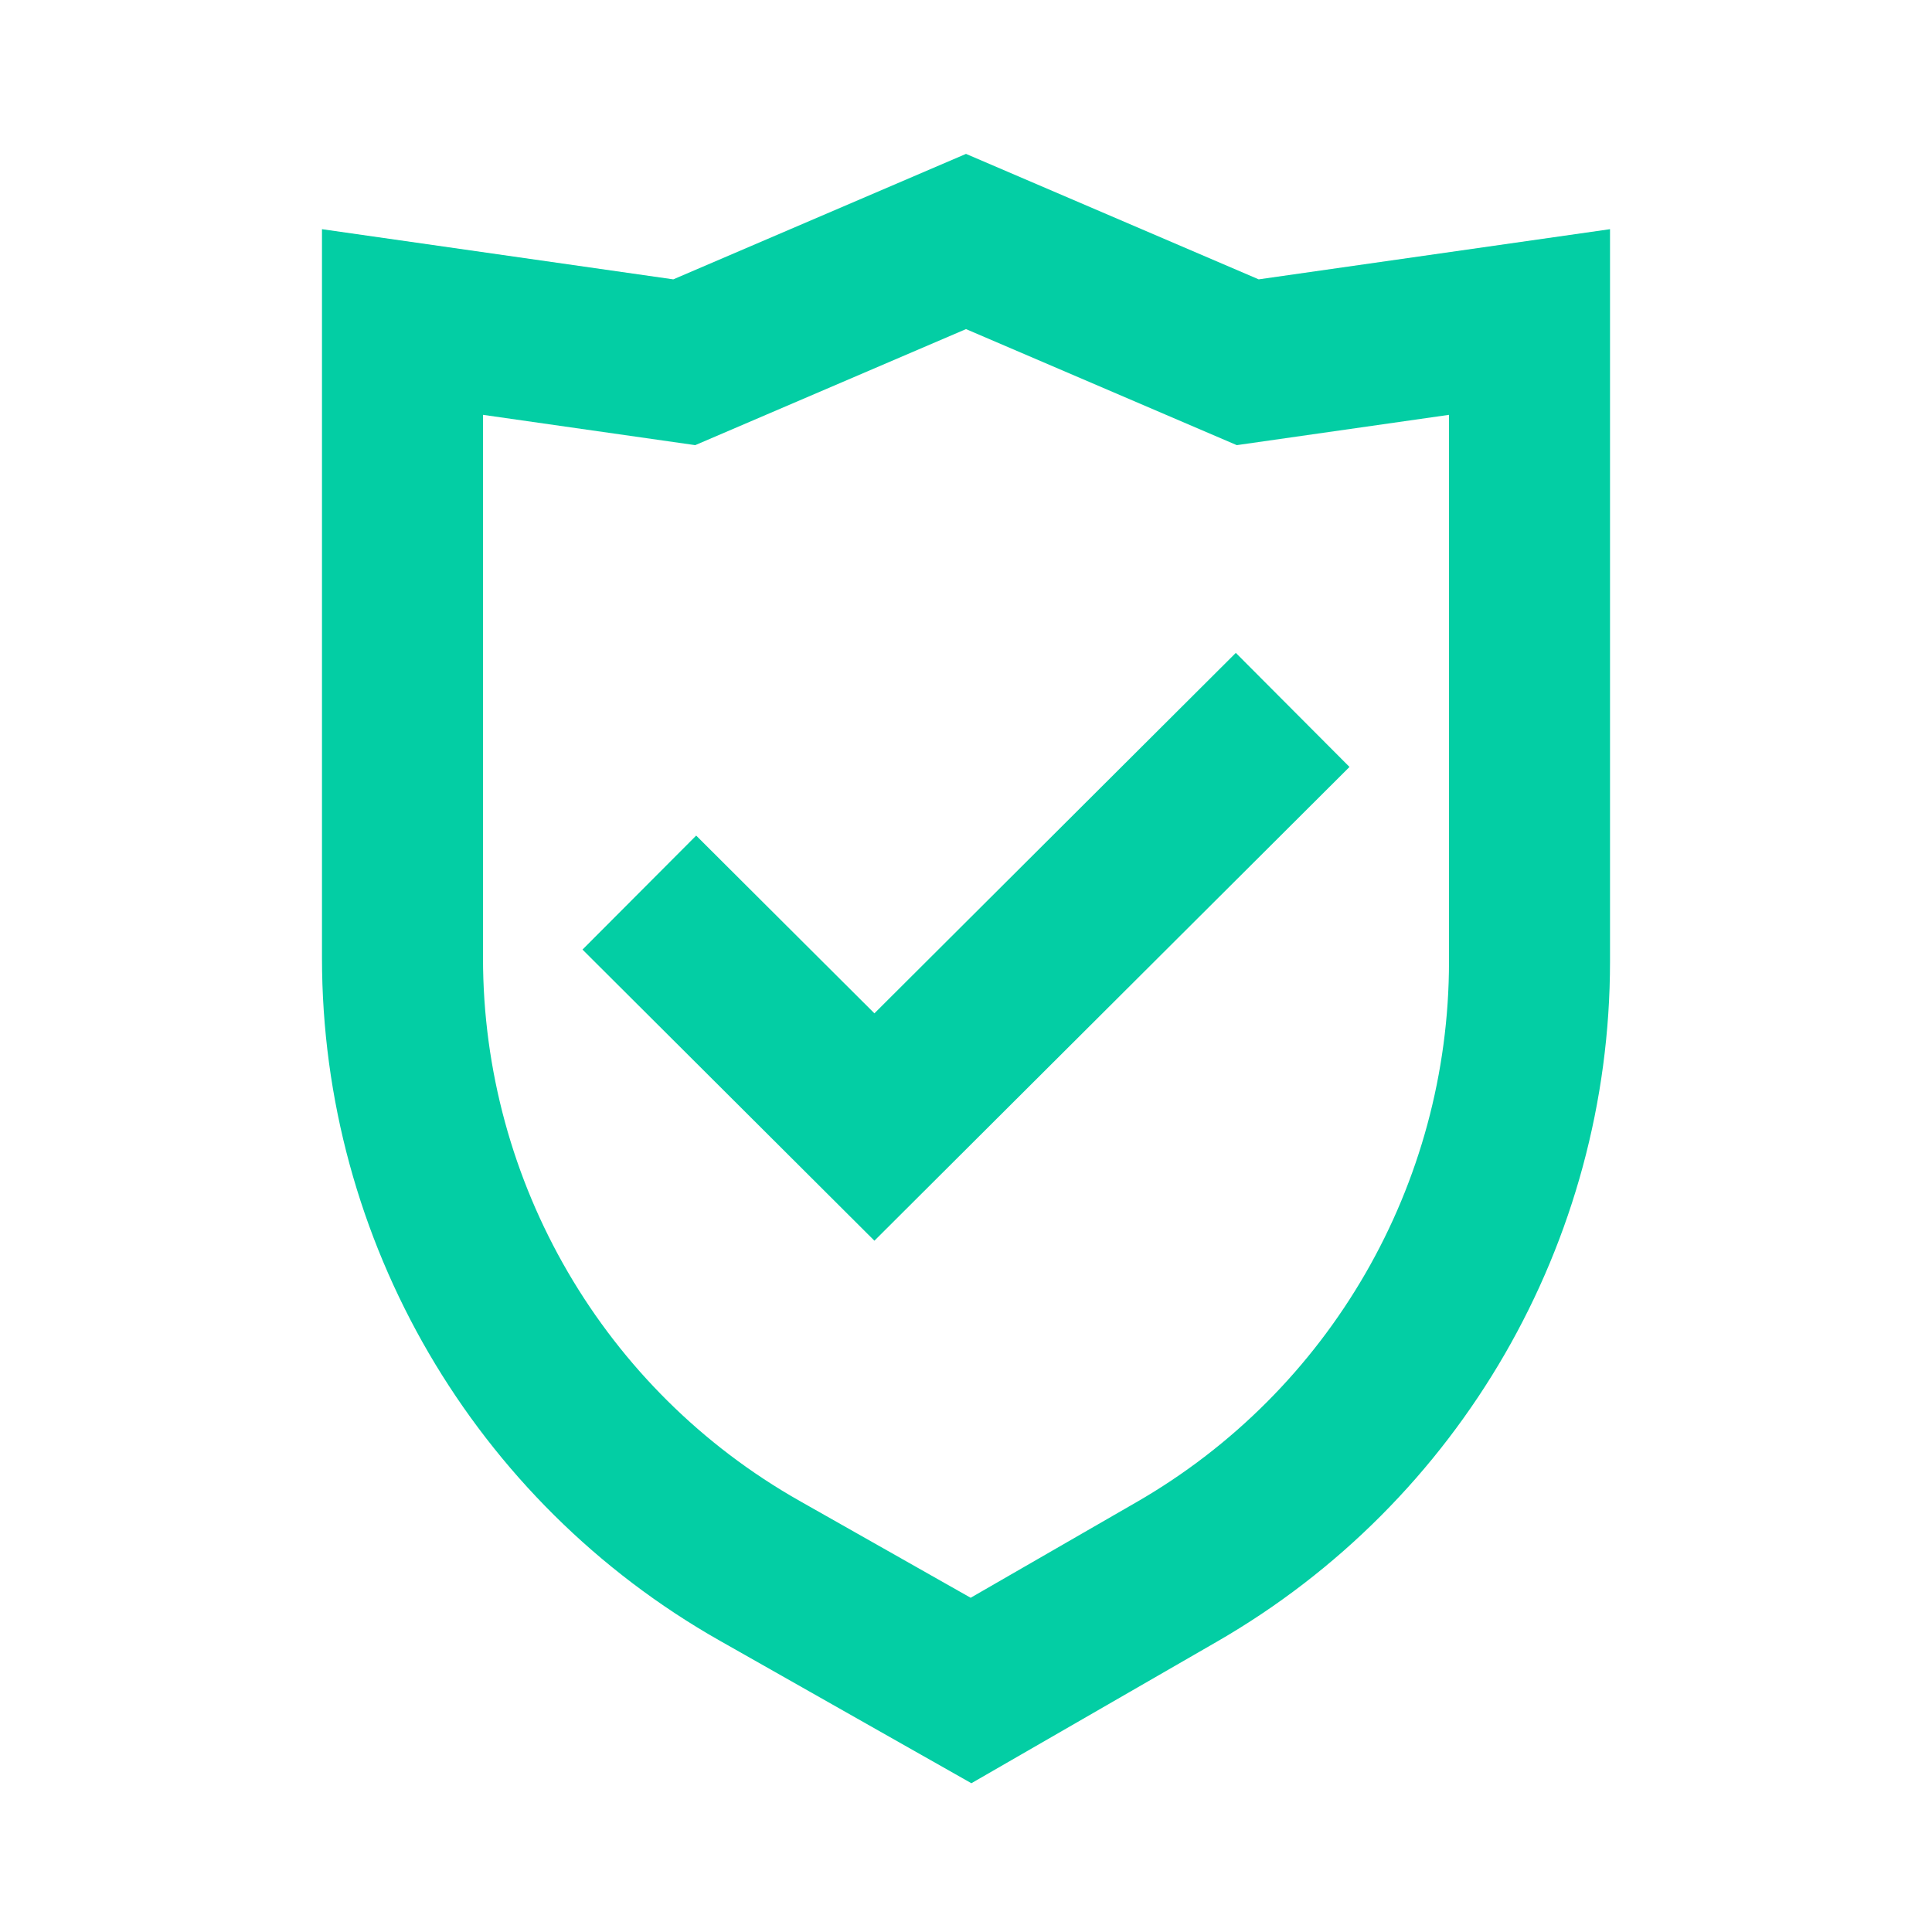 <svg width="32" height="32" viewBox="0 0 32 32" fill="none" xmlns="http://www.w3.org/2000/svg">
<path d="M14.483 20.55L22.352 12.703L20.469 10.814L14.483 16.784L11.531 13.84L9.648 15.728L14.483 20.55Z" fill="#03CEA4"/>
<path fill-rule="evenodd" clip-rule="evenodd" d="M20.848 4.627L16 2.549L11.152 4.627L5.333 3.796V15.866C5.333 20.549 7.852 24.87 11.927 27.178L16.089 29.536L20.16 27.189C24.186 24.867 26.667 20.573 26.667 15.926V3.796L20.848 4.627ZM11.515 7.373L16 5.451L20.485 7.373L24 6.871V15.926C24 19.62 22.028 23.033 18.828 24.878L16.077 26.464L13.241 24.858C10.002 23.023 8 19.589 8 15.866V6.871L11.515 7.373Z" fill="#03CEA4"/>
</svg>
